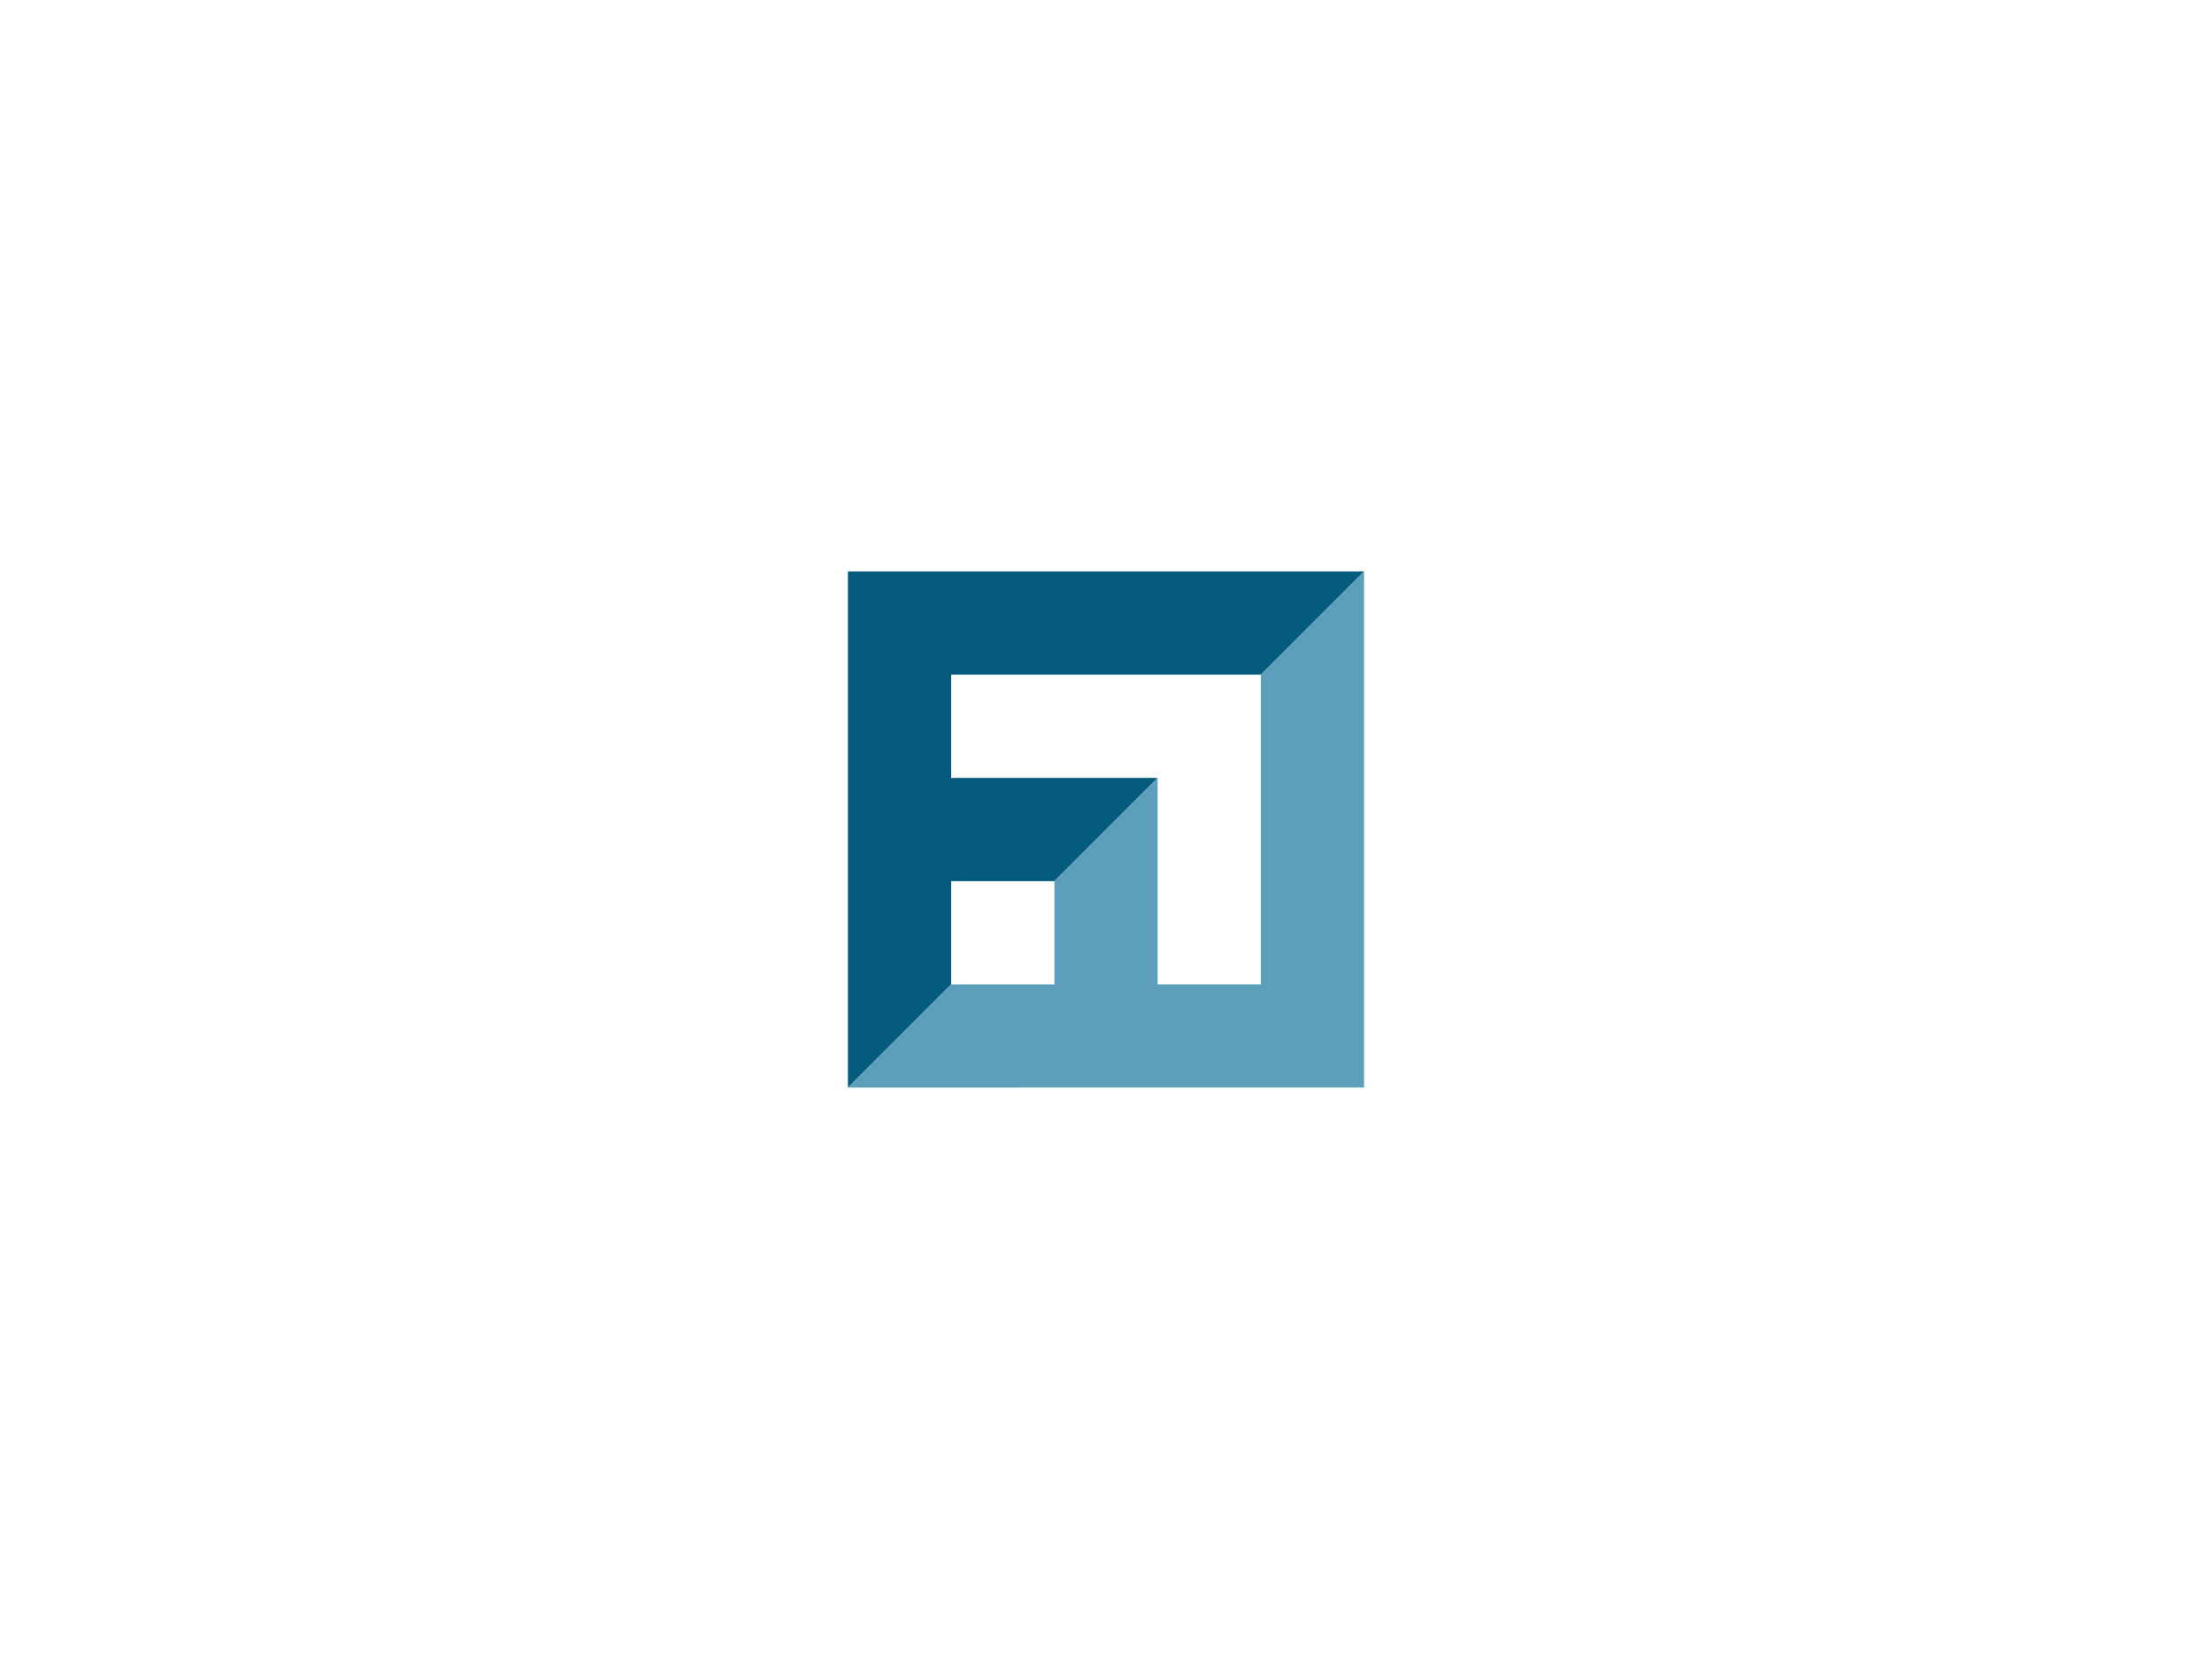 <?xml version="1.0" encoding="utf-8"?>
<!-- Generator: Adobe Illustrator 27.0.1, SVG Export Plug-In . SVG Version: 6.00 Build 0)  -->
<svg version="1.1" id="Faircourt_Partners" xmlns="http://www.w3.org/2000/svg" xmlns:xlink="http://www.w3.org/1999/xlink" x="0px"
	 y="0px" viewBox="0 0 1200 900" style="enable-background:new 0 0 1200 900;" xml:space="preserve">
<style type="text/css">
	.st0{fill:#045A7D;}
	.st1{fill:#5D9FBB;}
</style>
<g>
	<path class="st0" d="M684,366H516v56h112l-56,56h-56v56L460,590V310h280L684,366z"/>
	<path class="st1" d="M740,310v280H460l56-56h56v-56l56-56v112h56V366L740,310z"/>
</g>
</svg>

